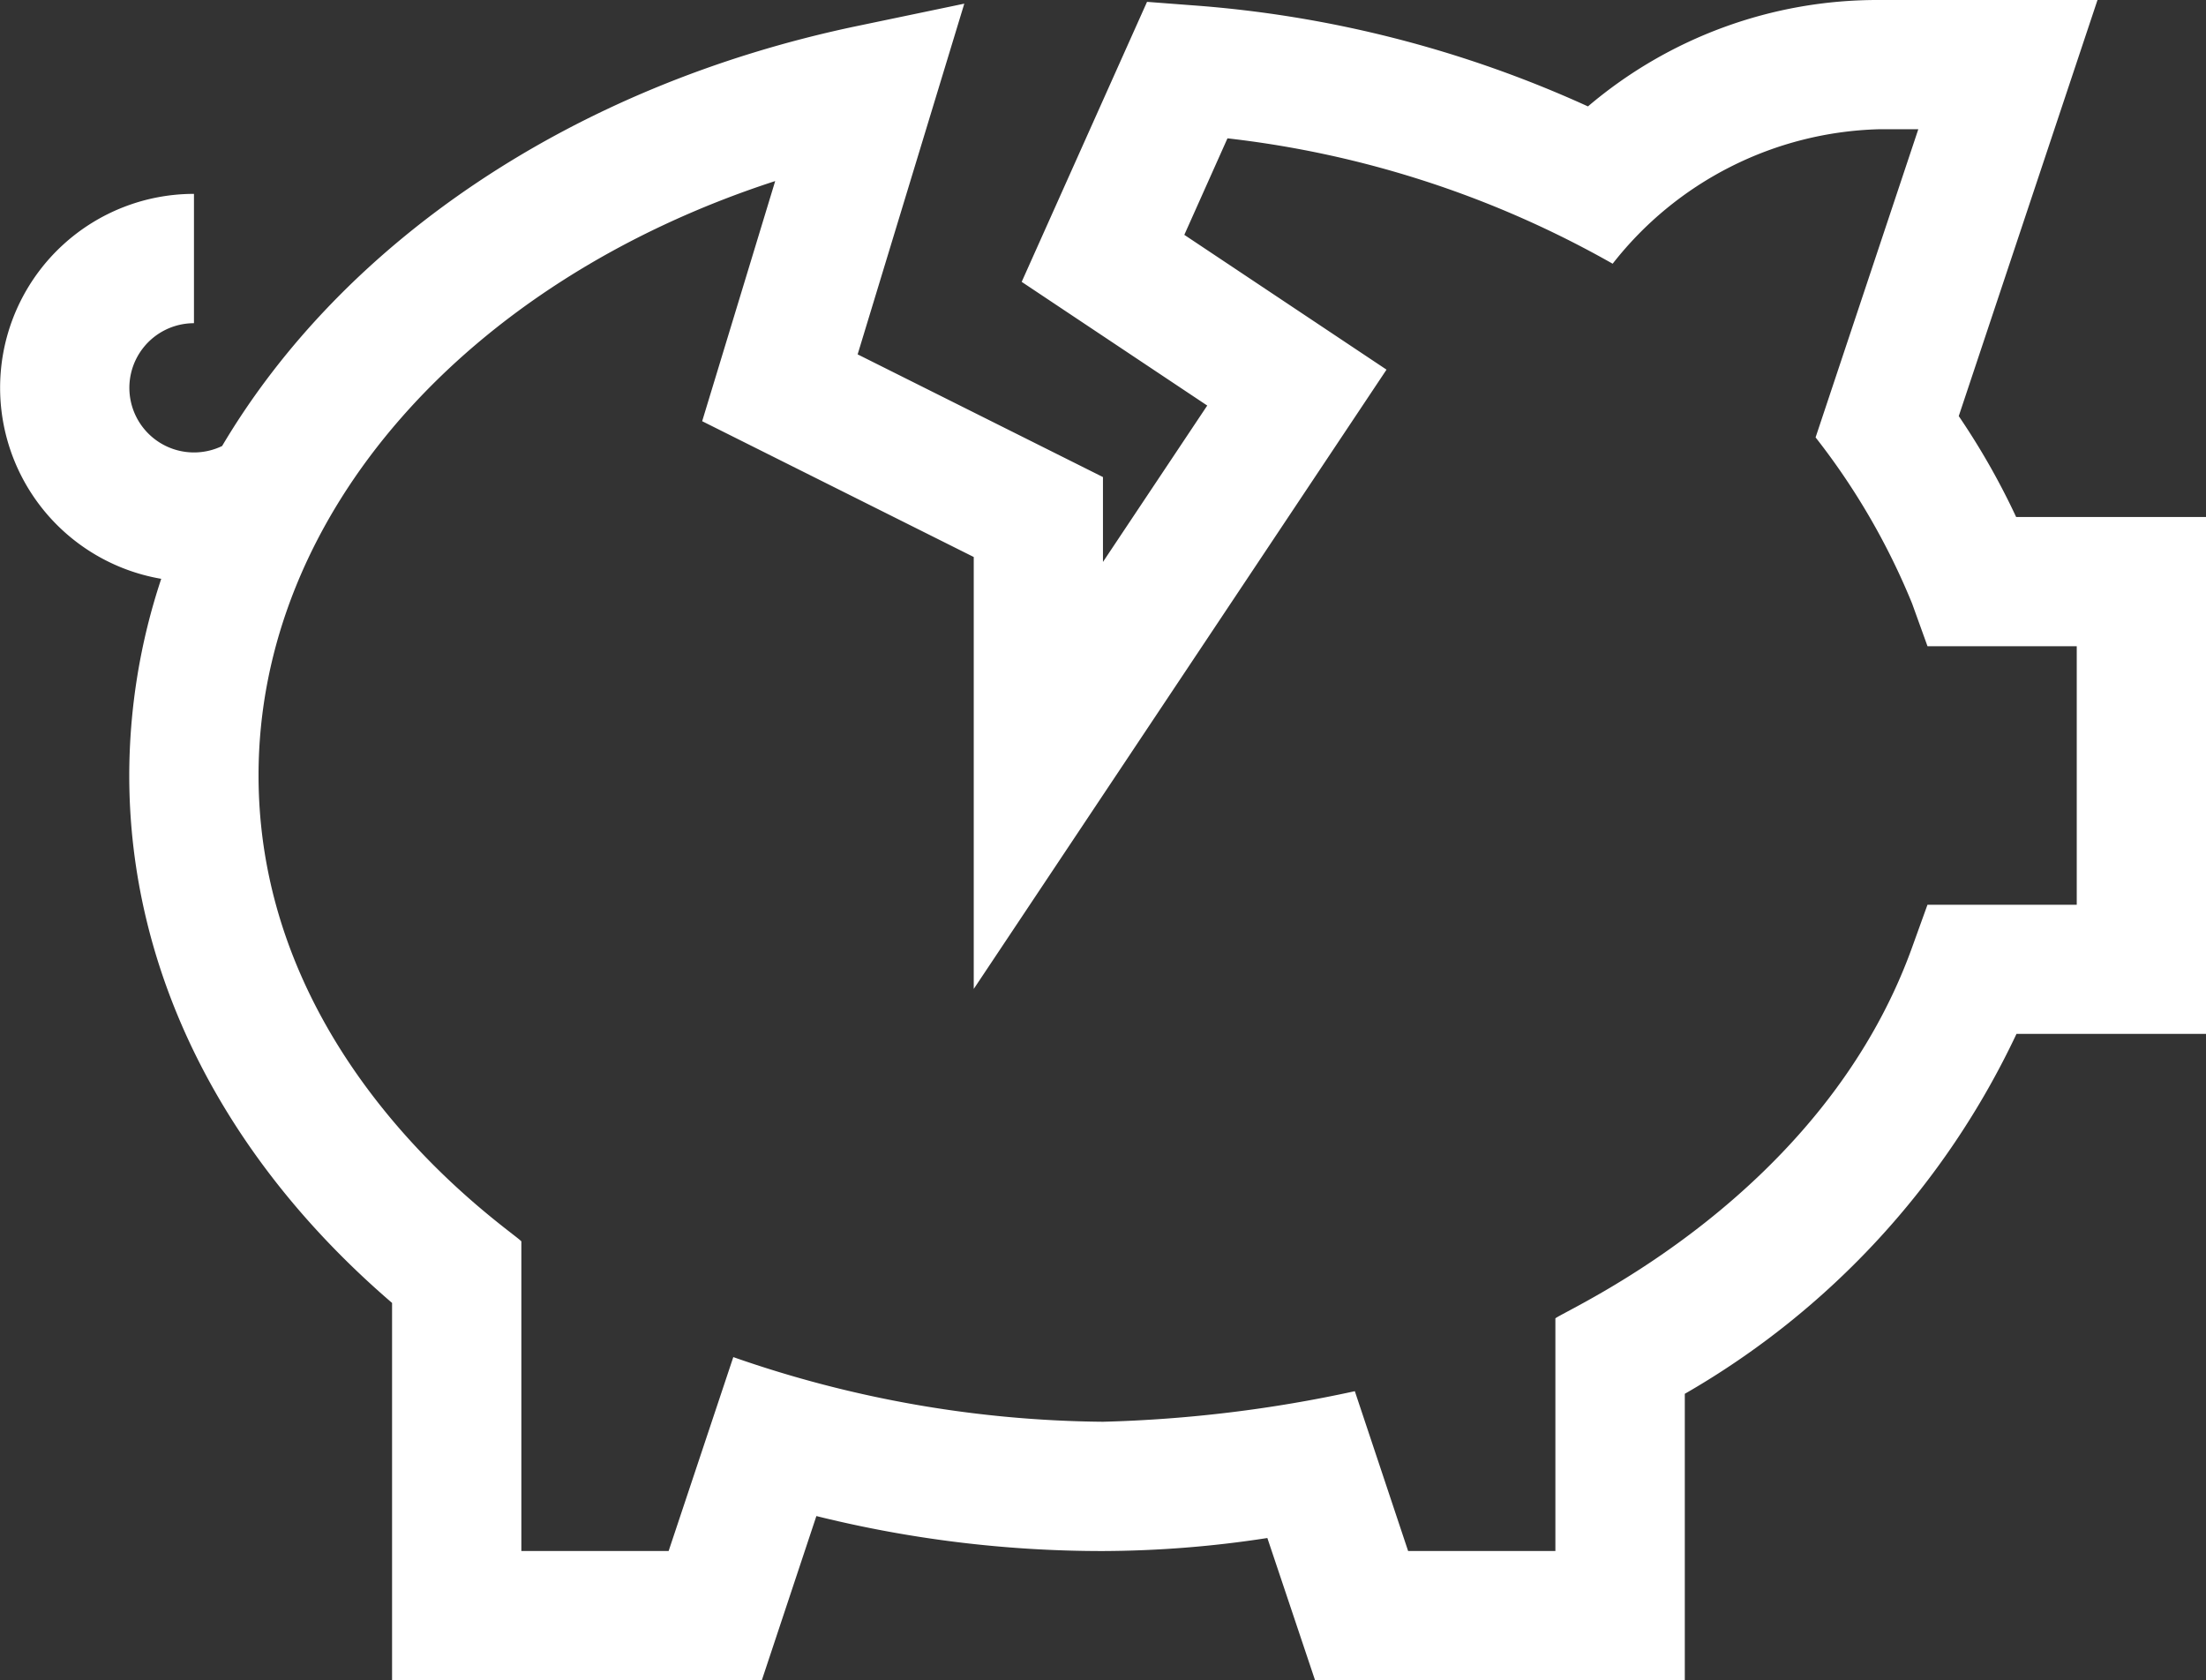 <svg xmlns:xlink="http://www.w3.org/1999/xlink" xmlns="http://www.w3.org/2000/svg" width="54.854" height="41.783" viewBox="0 0 54.854 41.783"><rect x="0" y="0" width="54.854" height="41.783" fill="#333333" stroke="none"/><defs><style>.a{fill:#fff;}</style></defs><g transform="translate(-902 -674.791)"><g transform="translate(902 674.791)"><path class="a" d="M4.009,21.185a15.53,15.53,0,0,0-.795,4.891c0,4.86,2.314,9.49,6.535,13.115v9.384h9.194L20.3,44.491a29.488,29.488,0,0,0,7.123.87,27.254,27.254,0,0,0,4.091-.324L32.7,48.574h9.194V41.451A20.3,20.3,0,0,0,50.142,32.5h4.712V19.647H50.133a17.988,17.988,0,0,0-1.427-2.509L52.156,6.791H46.712a11.112,11.112,0,0,0-7.226,2.646A28.729,28.729,0,0,0,29.65,6.923l-1.128-.086L25.405,13.8l4.614,3.076-2.593,3.889V18.654l-6.1-3.051,2.652-8.721-2.655.554c-7.123,1.486-12.81,5.4-15.8,10.446a1.607,1.607,0,1,1-.7-3.054V11.612a4.821,4.821,0,0,0-.812,9.573ZM19.274,11.3l-1.814,5.965,6.753,3.377V31.383l10.264-15.4-5.028-3.352,1.073-2.4A25.161,25.161,0,0,1,40.1,13.349a8.7,8.7,0,0,1,6.614-3.344H47.7l-2.554,7.663a17.253,17.253,0,0,1,2.4,4.131l.383,1.062H51.64V29.29H47.928l-.383,1.062c-2.235,6.2-8.533,8.97-8.869,9.222V45.36H35.014l-1.325-3.974a33.338,33.338,0,0,1-6.262.76,28.537,28.537,0,0,1-9.193-1.608L16.626,45.36H12.964v-7.7c-.238-.273-6.535-4.375-6.535-11.589,0-6.479,5.16-12.28,12.845-14.777Z" transform="translate(0 -6.791)"></path></g></g></svg>